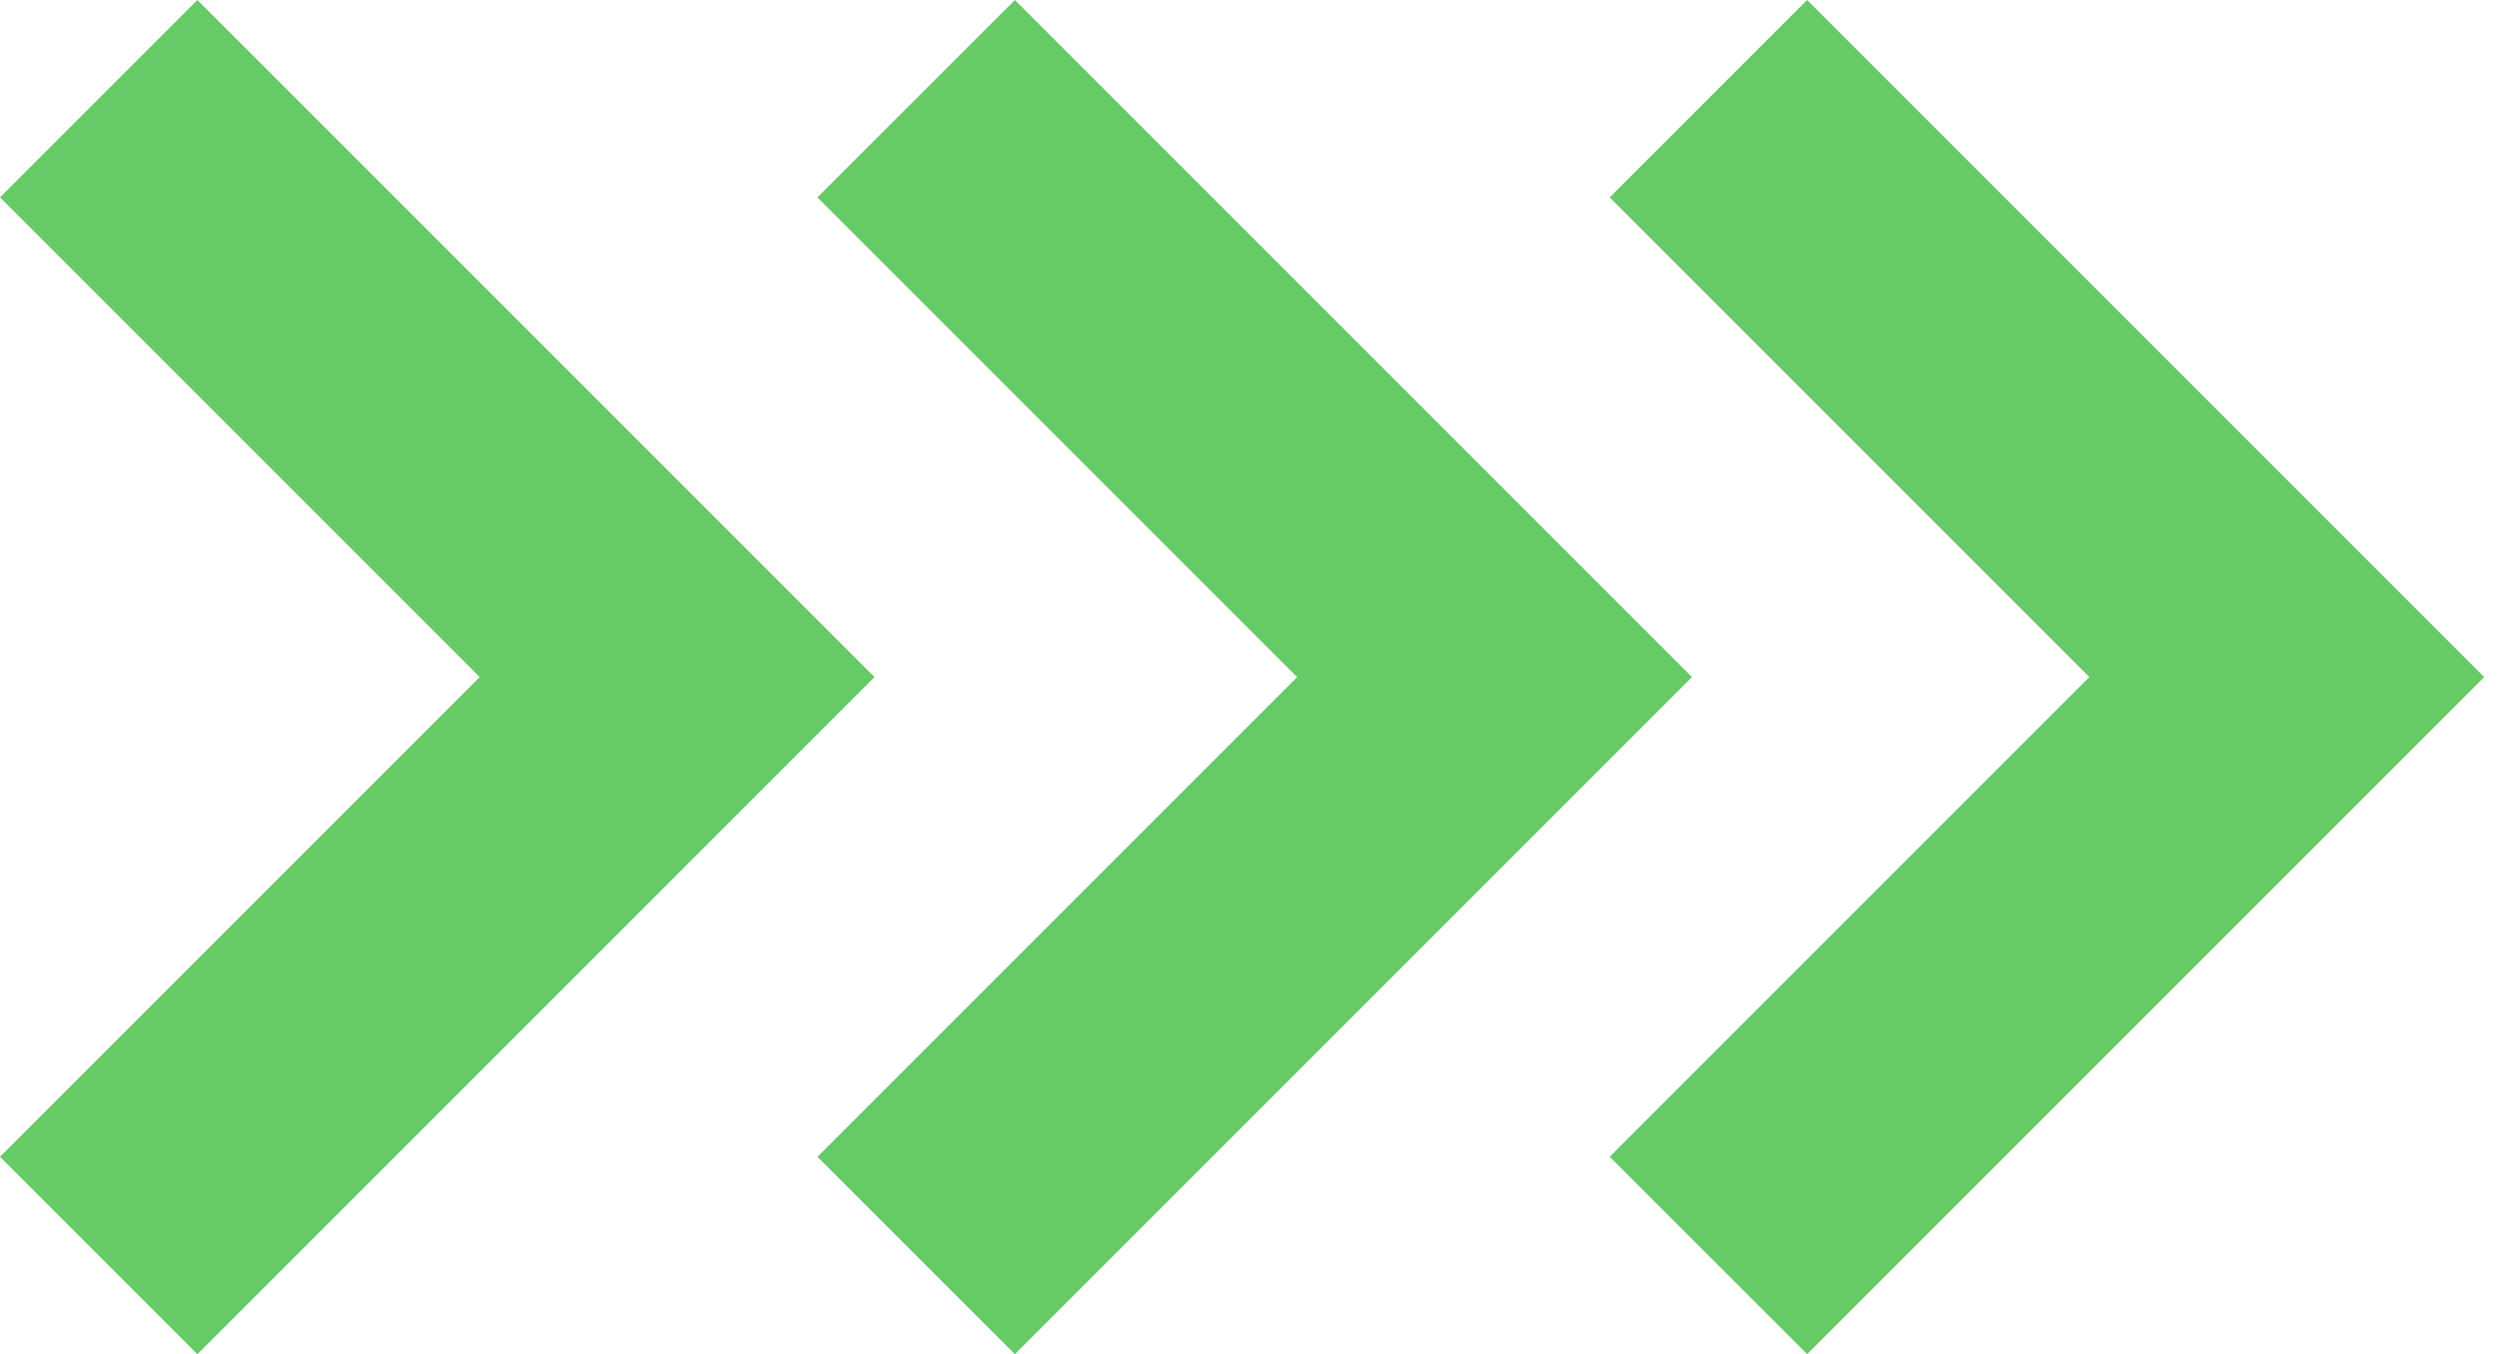<svg width="48" height="26" viewBox="0 0 48 26" fill="none" xmlns="http://www.w3.org/2000/svg">
<path d="M16.791 13L3.79 26L0 22.21L9.21 13L0 3.79L3.79 0L16.791 13Z" fill="#66CB66"/>
<path d="M32.486 13L19.486 26L15.695 22.21L24.905 13L15.695 3.79L19.486 0L32.486 13Z" fill="#66CB66"/>
<path d="M47.697 13L34.697 26L30.906 22.21L40.116 13L30.906 3.79L34.697 0L47.697 13Z" fill="#66CB66"/>
</svg>
